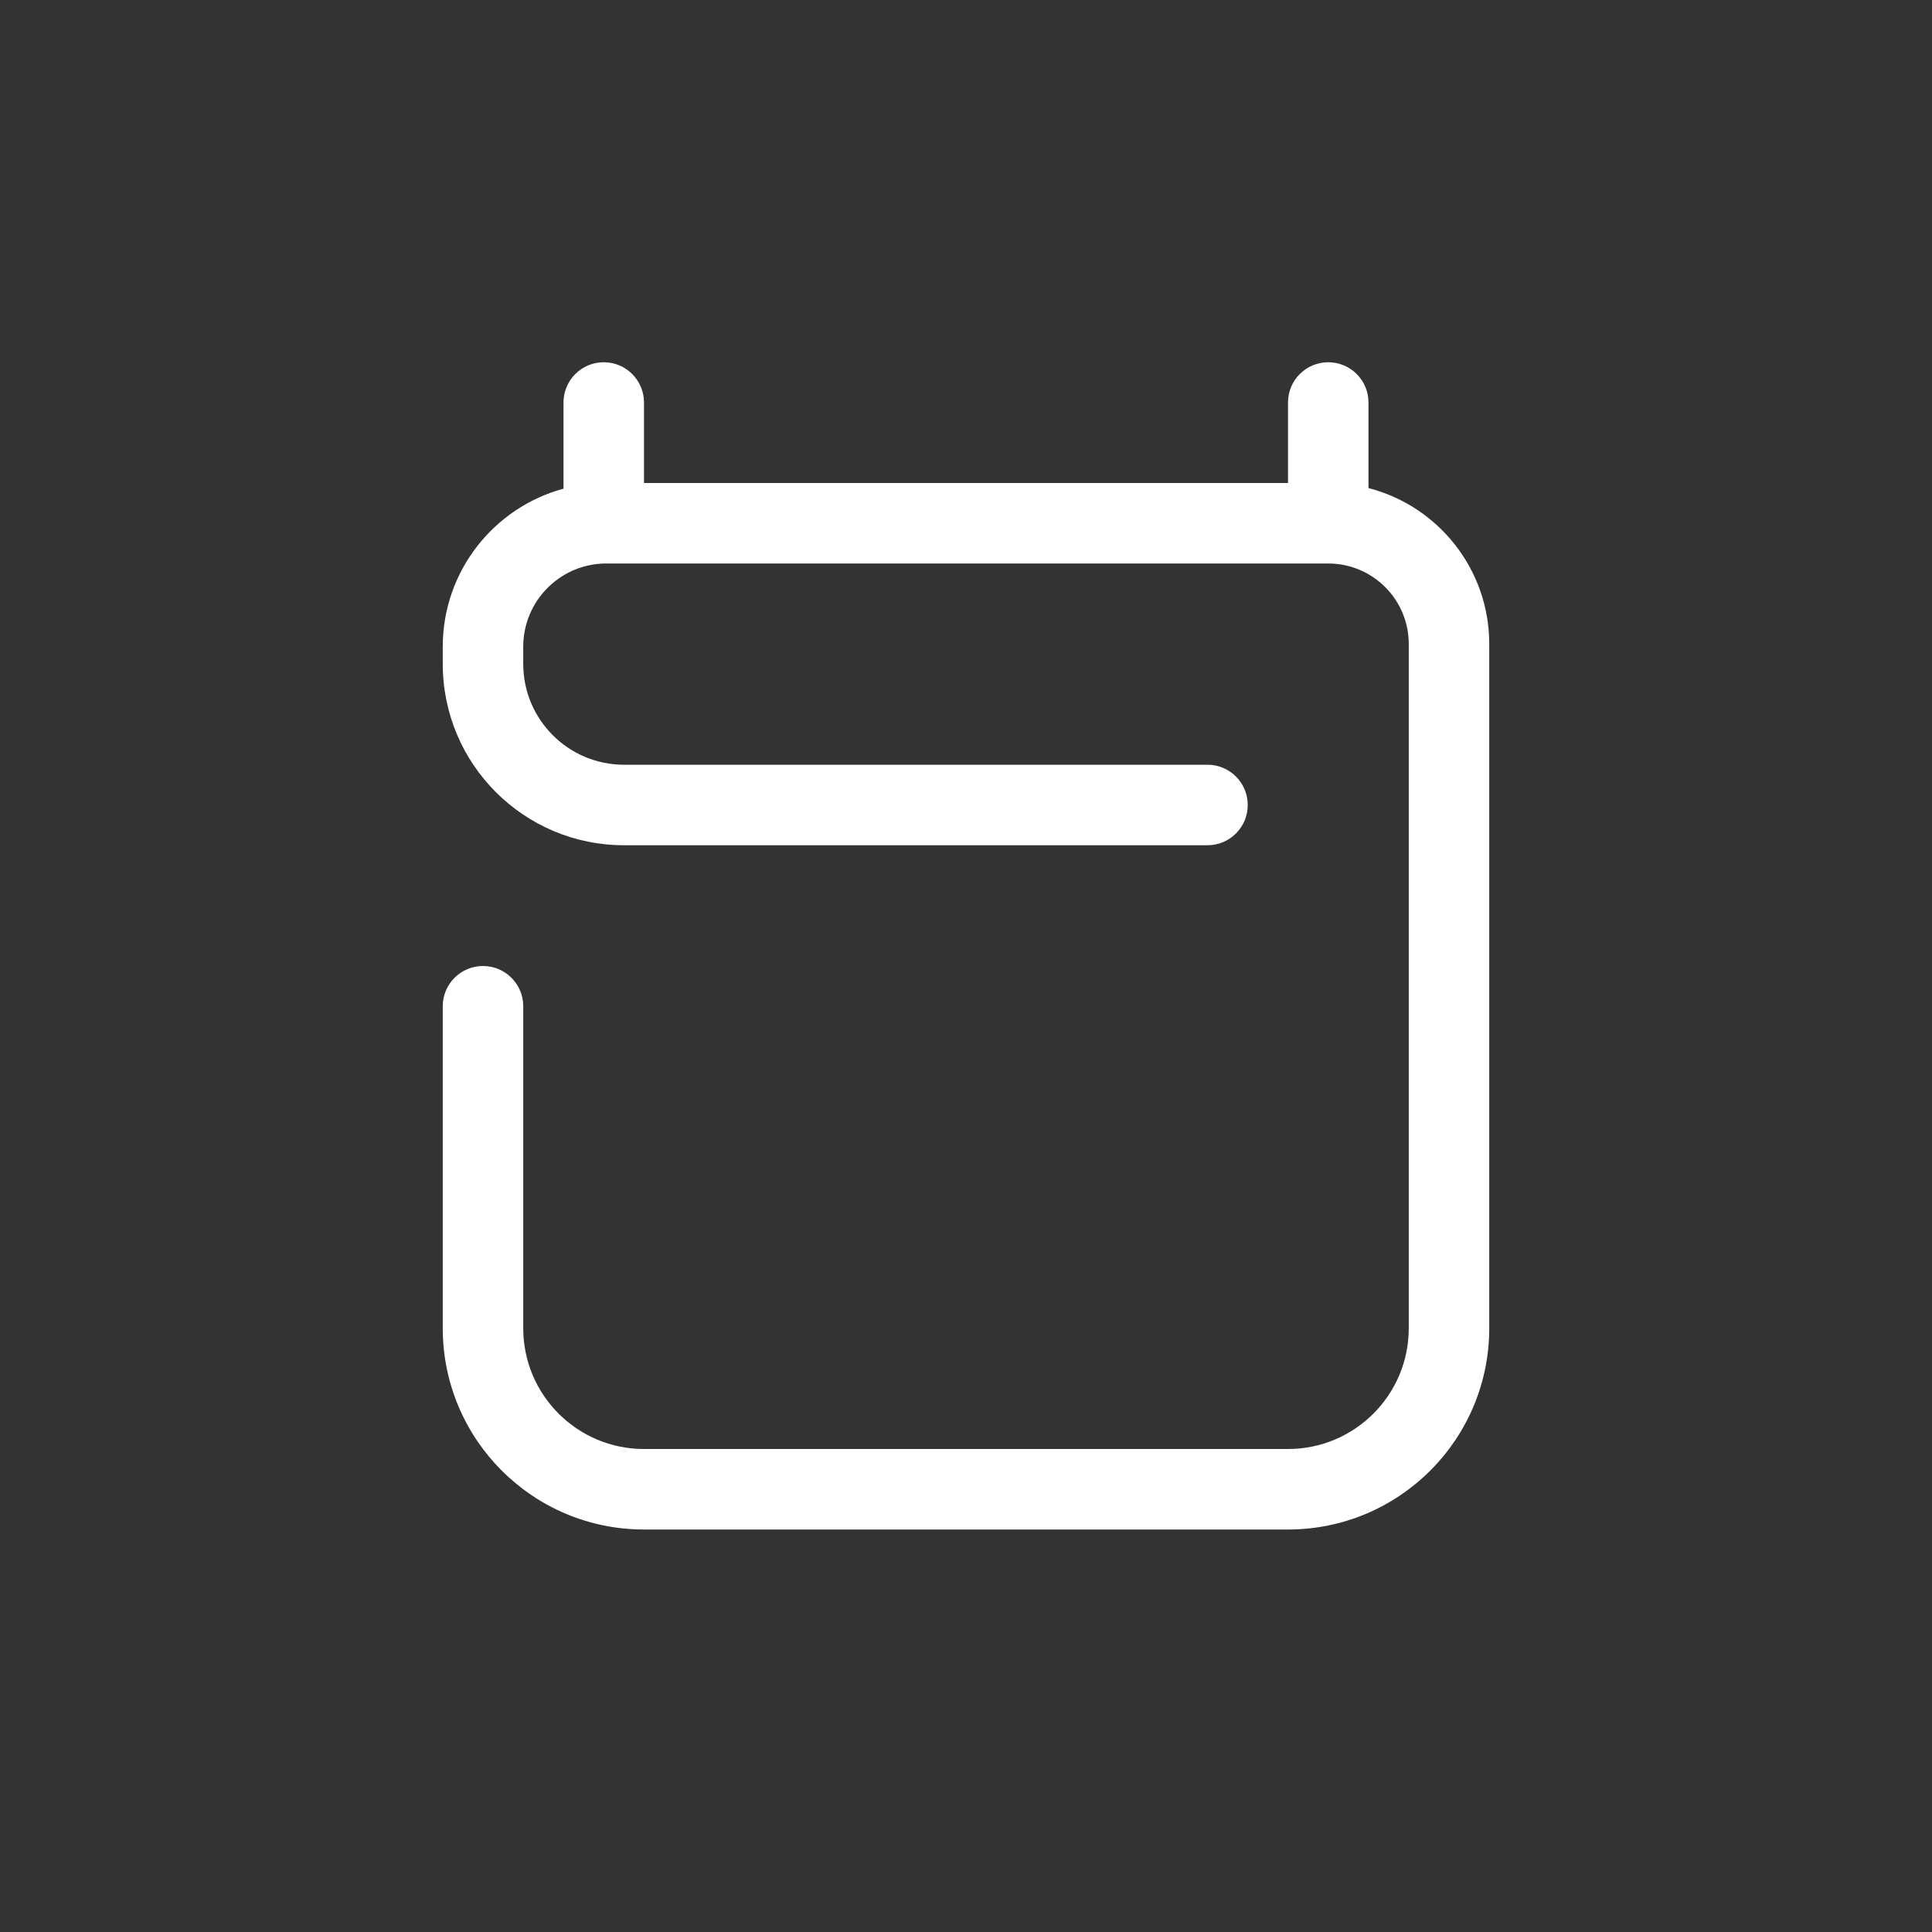 <svg width="88" height="88" viewBox="0 0 88 88" fill="none" xmlns="http://www.w3.org/2000/svg">
<rect x="0" y="0" width="88" height="88" fill="#333333" stroke="none"/>
<path fill-rule="evenodd" clip-rule="evenodd" d="M27.5 16.5C28.512 16.5 29.333 17.321 29.333 18.333V22H58.667V18.333C58.667 17.321 59.487 16.5 60.5 16.5C61.513 16.5 62.333 17.321 62.333 18.333V22.231C65.496 23.045 67.833 25.916 67.833 29.333V60.5C67.833 65.563 63.729 69.667 58.667 69.667H29.333C24.271 69.667 20.167 65.563 20.167 60.5V45.833C20.167 44.821 20.987 44 22 44C23.012 44 23.833 44.821 23.833 45.833V60.5C23.833 63.538 26.296 66 29.333 66H58.667C61.704 66 64.167 63.538 64.167 60.5V29.333C64.167 27.308 62.525 25.667 60.5 25.667H27.522C25.47 25.721 23.833 27.4 23.833 29.454V30.241C23.833 32.777 25.89 34.833 28.426 34.833H55C56.013 34.833 56.833 35.654 56.833 36.667C56.833 37.679 56.013 38.5 55 38.5H28.426C23.864 38.5 20.167 34.802 20.167 30.241V29.454C20.167 26.02 22.492 23.119 25.667 22.258V18.333C25.667 17.321 26.487 16.5 27.5 16.5Z" fill="#ffffff"/>
</svg>